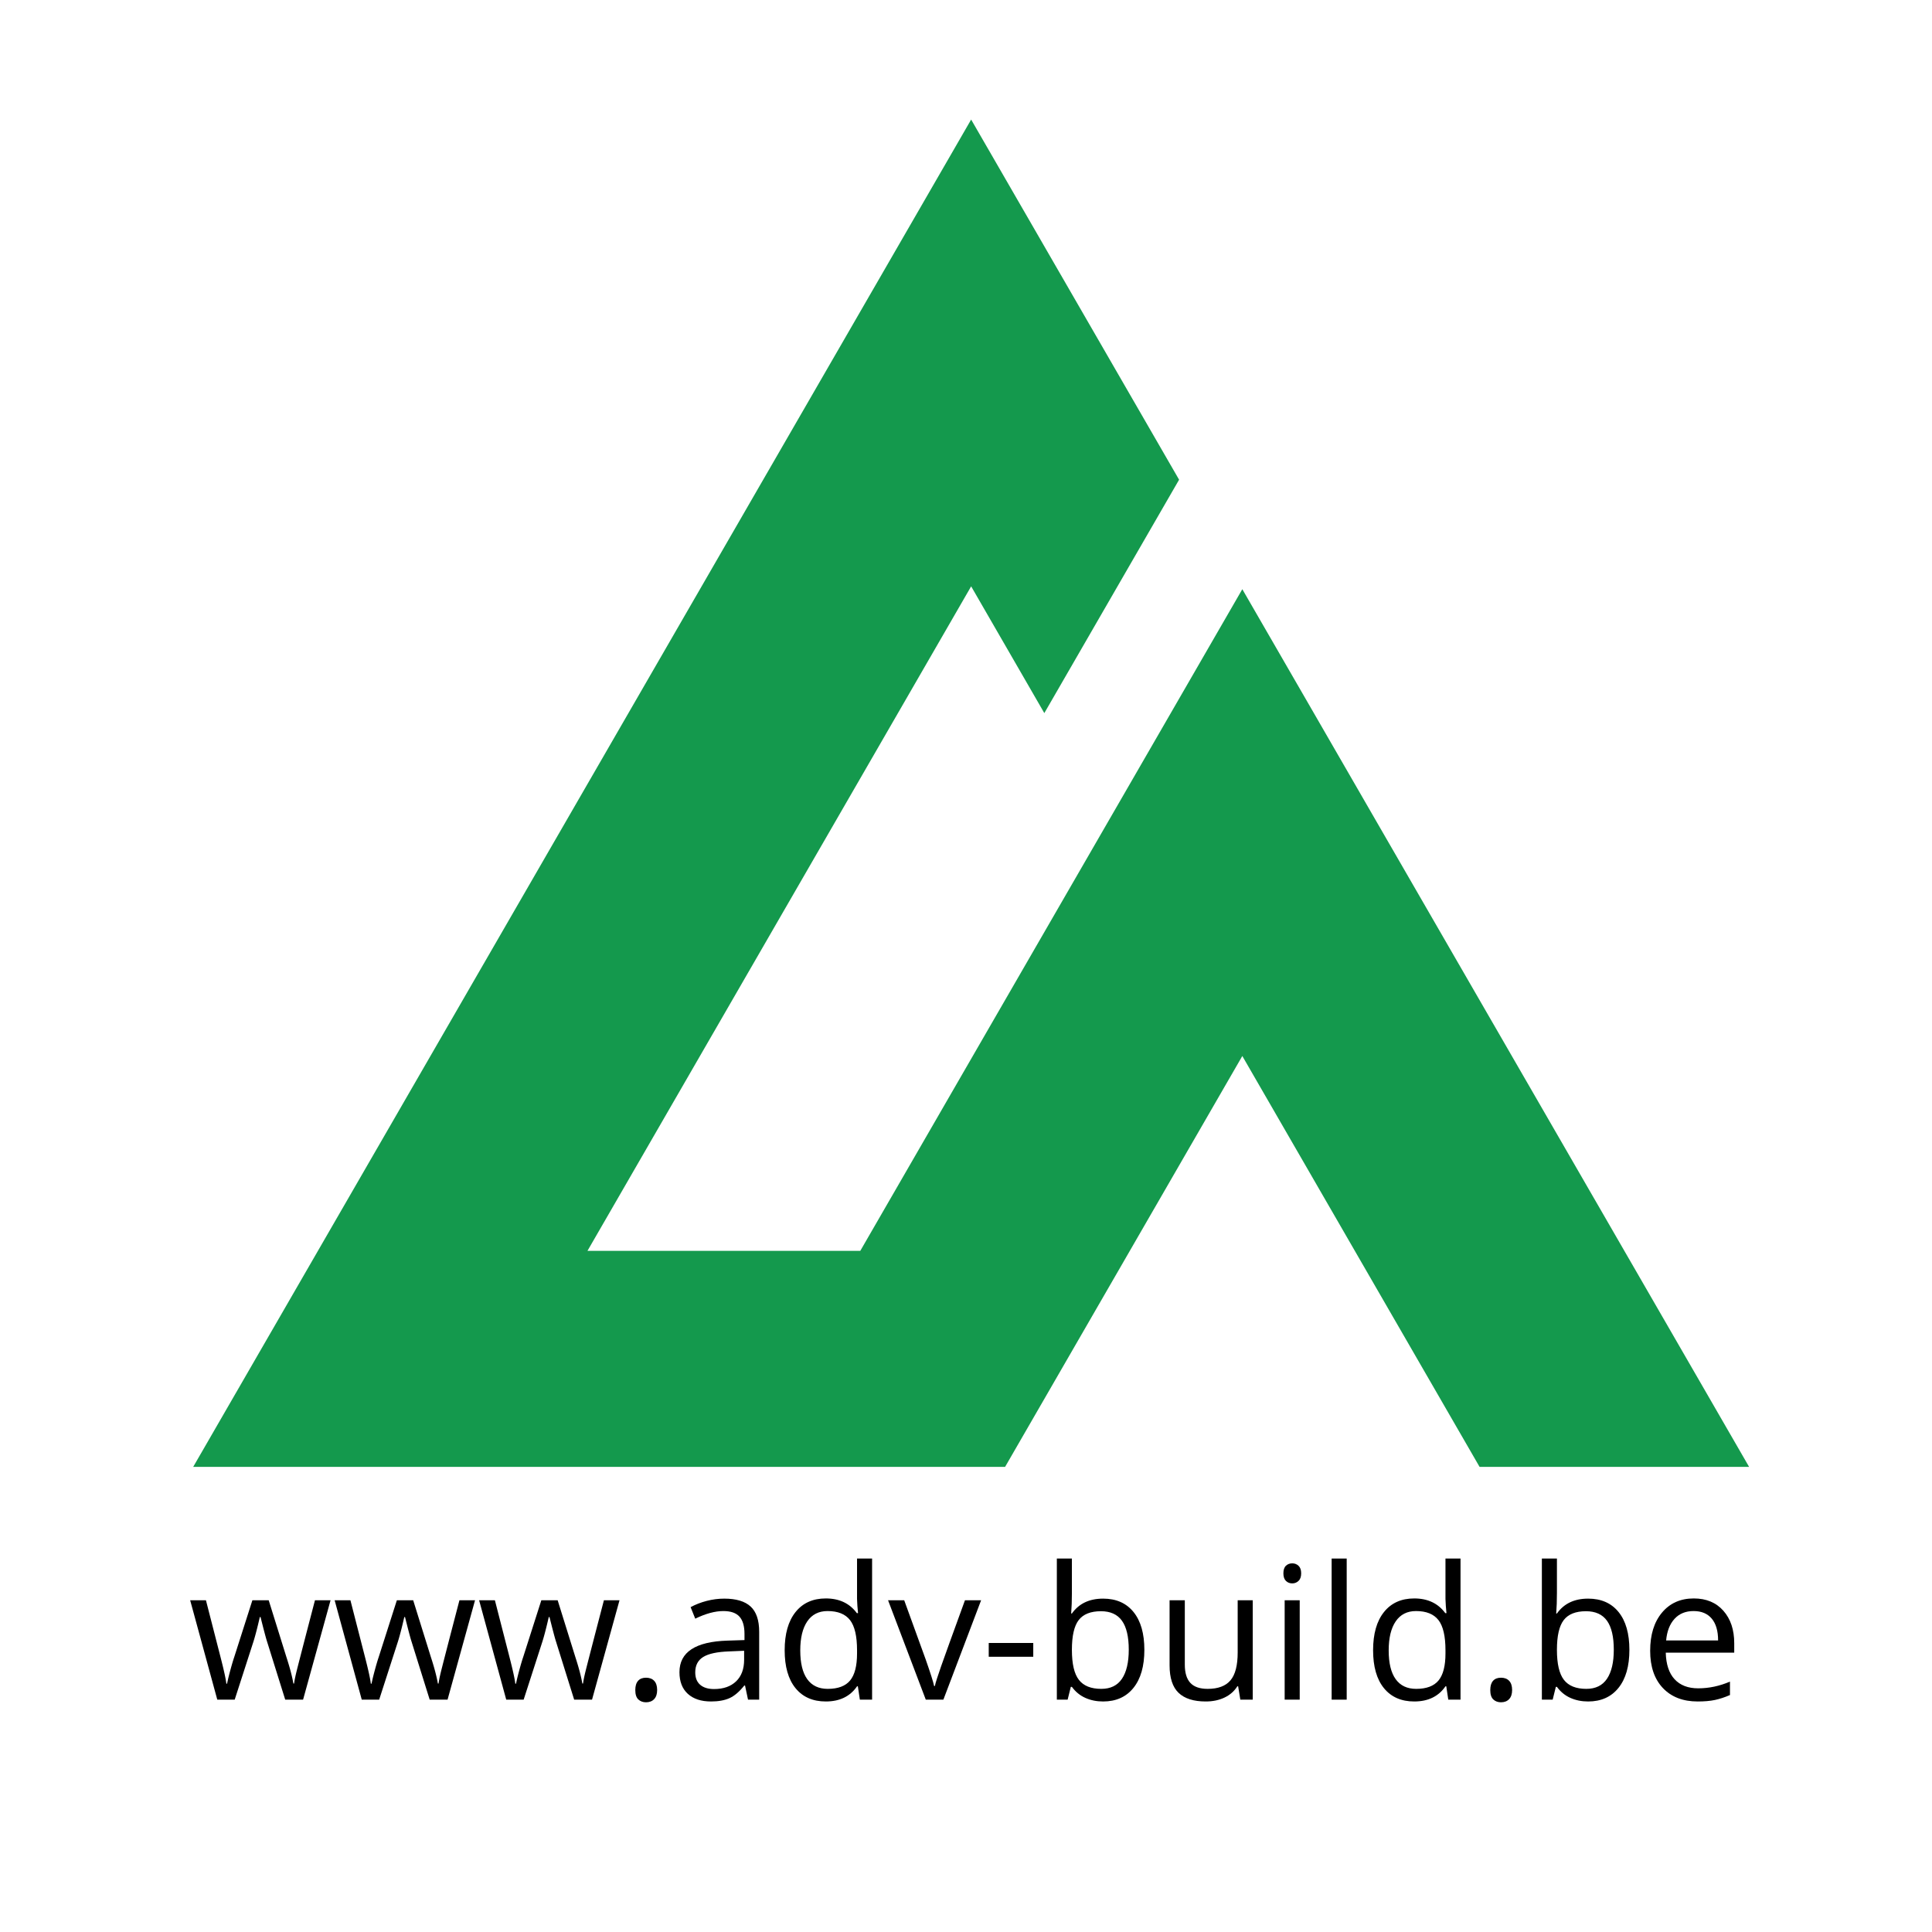 <?xml version="1.0" encoding="UTF-8"?>
<svg data-bbox="307.543 193.355 2521.164 2559.645" height="4166" viewBox="0 0 3124.5 3124.5" width="4166" xmlns="http://www.w3.org/2000/svg" data-type="color">
    <g>
        <defs>
            <clipPath id="d7316f2e-34ef-4df6-b743-802e8068cd90">
                <path d="M312.45 193H2828.7v2179.352H312.45Zm0 0"/>
            </clipPath>
        </defs>
        <g clip-path="url(#d7316f2e-34ef-4df6-b743-802e8068cd90)">
            <path d="m2828.707 2372.293-601.656-1041.961-52.844-91.547-49.371-85.539-115.719-200.367-617.836 1070.047H950.066l620.508-1074.664 118.344 204.984 217.95-377.453-336.294-582.438L312.441 2372.293h1313.024l383.652-664.473 383.703 664.473h435.887" fill="#14994d" data-color="1"/>
        </g>
        <path d="m461.262 2748.75-29.485-94.313c-1.855-5.769-5.328-18.874-10.421-39.312h-1.172c-3.907 17.117-7.329 30.32-10.266 39.61l-30.36 94.015h-28.156L307.543 2588h25.516a264945.12 264945.12 0 0 0 23.687 92.266c5.426 21.117 8.531 35.34 9.313 42.671h1.171c1.083-5.57 2.82-12.78 5.22-21.624 2.394-8.852 4.472-15.876 6.234-21.063l29.484-92.25h26.39l28.75 92.25c5.477 16.824 9.196 30.953 11.157 42.39h1.172c.383-3.519 1.43-8.945 3.14-16.28 1.72-7.333 11.914-46.786 30.594-118.36h25.219l-44.438 160.75Zm0 0" fill="#000000" data-color="2"/>
        <path d="m694.914 2748.75-29.485-94.313c-1.855-5.769-5.328-18.874-10.421-39.312h-1.172c-3.907 17.117-7.328 30.32-10.266 39.61l-30.36 94.015h-28.156L541.195 2588h25.516a264945.12 264945.12 0 0 0 23.687 92.266c5.426 21.117 8.531 35.34 9.313 42.671h1.172c1.082-5.57 2.82-12.78 5.218-21.624 2.395-8.852 4.473-15.876 6.235-21.063L641.82 2588h26.39l28.75 92.25c5.477 16.824 9.196 30.953 11.157 42.39h1.172c.383-3.519 1.43-8.945 3.14-16.28 1.72-7.333 11.914-46.786 30.594-118.36h25.219l-44.438 160.75Zm0 0" fill="#000000" data-color="2"/>
        <path d="m928.566 2748.75-29.485-94.313c-1.855-5.769-5.328-18.874-10.422-39.312h-1.171c-3.907 17.117-7.329 30.32-10.266 39.61l-30.36 94.015h-28.156L774.847 2588h25.516a264945.12 264945.12 0 0 0 23.687 92.266c5.426 21.117 8.531 35.34 9.313 42.671h1.171c1.083-5.57 2.82-12.78 5.22-21.624 2.394-8.852 4.472-15.876 6.234-21.063l29.484-92.25h26.39l28.75 92.25c5.477 16.824 9.196 30.953 11.157 42.39h1.172c.383-3.519 1.43-8.945 3.14-16.28 1.72-7.333 11.914-46.786 30.594-118.36h25.219l-44.438 160.75Zm0 0" fill="#000000" data-color="2"/>
        <path d="M1027.42 2733.203c0-6.55 1.49-11.515 4.47-14.89 2.976-3.376 7.257-5.063 12.843-5.063 5.664 0 10.086 1.688 13.266 5.063 3.176 3.374 4.766 8.34 4.766 14.89 0 6.356-1.618 11.246-4.844 14.672-3.219 3.414-7.617 5.125-13.188 5.125-4.992 0-9.125-1.54-12.406-4.61-3.273-3.081-4.906-8.144-4.906-15.187Zm0 0" fill="#000000" data-color="2"/>
        <path d="m1209.733 2748.75-4.844-22.875h-1.172c-8.023 10.063-16.015 16.883-23.984 20.453-7.969 3.57-17.918 5.36-29.844 5.36-15.937 0-28.433-4.102-37.484-12.313-9.043-8.219-13.563-19.906-13.563-35.063 0-32.468 25.961-49.484 77.89-51.046l27.282-.875v-9.985c0-12.613-2.715-21.926-8.14-27.937-5.43-6.008-14.106-9.016-26.032-9.016-13.398 0-28.554 4.106-45.469 12.313l-7.484-18.625c7.914-4.301 16.594-7.672 26.031-10.11 9.438-2.445 18.899-3.672 28.391-3.672 19.164 0 33.367 4.258 42.61 12.766 9.238 8.5 13.859 22.137 13.859 40.906v109.719Zm-55-17.156c15.156 0 27.055-4.157 35.703-12.469 8.656-8.313 12.984-19.945 12.984-34.906v-14.532l-24.343 1.032c-19.356.687-33.313 3.699-41.875 9.031-8.555 5.324-12.829 13.605-12.829 24.844 0 8.804 2.66 15.508 7.985 20.11 5.332 4.593 12.789 6.89 22.375 6.89Zm0 0" fill="#000000" data-color="2"/>
        <path d="M1387.357 2727.188h-1.312c-11.25 16.335-28.074 24.5-50.469 24.5-21.023 0-37.375-7.188-49.062-21.563-11.68-14.375-17.516-34.813-17.516-61.313s5.863-47.082 17.594-61.75c11.726-14.664 28.054-22 48.984-22 21.813 0 38.535 7.922 50.172 23.766h1.906l-1.031-11.594-.578-11.296v-65.407h24.344v228.219h-19.797Zm-48.703 4.109c16.625 0 28.676-4.52 36.157-13.563 7.488-9.05 11.234-23.644 11.234-43.78v-5.142c0-22.78-3.793-39.035-11.375-48.765-7.574-9.727-19.672-14.594-36.297-14.594-14.281 0-25.215 5.555-32.797 16.656-7.574 11.094-11.36 26.762-11.36 47 0 20.532 3.766 36.032 11.298 46.5 7.53 10.461 18.578 15.688 33.14 15.688Zm0 0" fill="#000000" data-color="2"/>
        <path d="M1497.216 2748.75 1436.2 2588h26.11l34.609 95.328c7.82 22.305 12.422 36.777 13.797 43.422h1.172c1.07-5.188 4.468-15.922 10.187-32.203 5.719-16.281 18.55-51.797 38.5-106.547h26.11l-61.016 160.75Zm0 0" fill="#000000" data-color="2"/>
        <path d="M1599.015 2679.375v-22.297h72.016v22.297Zm0 0" fill="#000000" data-color="2"/>
        <path d="M1783.97 2585.36c21.113 0 37.516 7.214 49.203 21.64 11.688 14.418 17.531 34.824 17.531 61.219 0 26.406-5.898 46.922-17.687 61.547-11.781 14.617-28.133 21.921-49.047 21.921-10.469 0-20.031-1.933-28.688-5.796-8.648-3.864-15.906-9.805-21.78-17.829h-1.75l-5.141 20.688h-17.454v-228.219h24.344v55.438c0 12.418-.39 23.562-1.172 33.437h1.172c11.344-16.031 28.164-24.047 50.469-24.047Zm-3.531 20.374c-16.617 0-28.594 4.774-35.938 14.313-7.336 9.531-11 25.59-11 48.172 0 22.593 3.766 38.758 11.297 48.484 7.531 9.73 19.61 14.594 36.235 14.594 14.957 0 26.101-5.445 33.437-16.344 7.332-10.906 11-26.578 11-47.015 0-20.926-3.668-36.524-11-46.797-7.336-10.27-18.68-15.407-34.031-15.407Zm0 0" fill="#000000" data-color="2"/>
        <path d="M1916.124 2588v104.281c0 13.106 2.977 22.887 8.938 29.344 5.968 6.45 15.304 9.672 28.015 9.672 16.82 0 29.117-4.594 36.89-13.781 7.77-9.196 11.657-24.207 11.657-45.032V2588h24.36v160.75h-20.094l-3.532-21.563h-1.312c-4.992 7.918-11.914 13.981-20.766 18.188-8.843 4.207-18.937 6.313-30.28 6.313-19.556 0-34.196-4.645-43.923-13.938-9.73-9.29-14.593-24.156-14.593-44.594V2588Zm0 0" fill="#000000" data-color="2"/>
        <path d="M2101.946 2748.75h-24.343V2588h24.343Zm-26.39-204.313c0-5.57 1.363-9.656 4.093-12.25 2.739-2.593 6.164-3.89 10.282-3.89 3.906 0 7.273 1.324 10.109 3.969 2.844 2.636 4.266 6.695 4.266 12.171 0 5.47-1.422 9.555-4.266 12.25-2.836 2.688-6.203 4.032-10.11 4.032-4.117 0-7.542-1.344-10.28-4.032-2.731-2.695-4.094-6.78-4.094-12.25Zm0 0" fill="#000000" data-color="2"/>
        <path d="M2177.924 2748.75h-24.343v-228.219h24.343Zm0 0" fill="#000000" data-color="2"/>
        <path d="M2338.98 2727.188h-1.313c-11.25 16.335-28.074 24.5-50.469 24.5-21.023 0-37.375-7.188-49.062-21.563-11.68-14.375-17.516-34.813-17.516-61.313s5.863-47.082 17.594-61.75c11.726-14.664 28.054-22 48.984-22 21.813 0 38.535 7.922 50.172 23.766h1.906l-1.031-11.594-.578-11.296v-65.407h24.344v228.219h-19.797Zm-48.704 4.109c16.625 0 28.676-4.52 36.157-13.563 7.488-9.05 11.234-23.644 11.234-43.78v-5.142c0-22.78-3.793-39.035-11.375-48.765-7.574-9.727-19.672-14.594-36.297-14.594-14.281 0-25.215 5.555-32.797 16.656-7.574 11.094-11.36 26.762-11.36 47 0 20.532 3.766 36.032 11.298 46.5 7.53 10.461 18.578 15.688 33.14 15.688Zm0 0" fill="#000000" data-color="2"/>
        <path d="M2410.118 2733.203c0-6.55 1.488-11.515 4.469-14.89 2.976-3.376 7.257-5.063 12.843-5.063 5.664 0 10.086 1.688 13.266 5.063 3.176 3.374 4.766 8.34 4.766 14.89 0 6.356-1.618 11.246-4.844 14.672-3.219 3.414-7.617 5.125-13.188 5.125-4.992 0-9.125-1.54-12.406-4.61-3.273-3.081-4.906-8.144-4.906-15.187Zm0 0" fill="#000000" data-color="2"/>
        <path d="M2568.384 2585.36c21.113 0 37.516 7.214 49.203 21.64 11.688 14.418 17.531 34.824 17.531 61.219 0 26.406-5.898 46.922-17.687 61.547-11.781 14.617-28.133 21.921-49.047 21.921-10.469 0-20.031-1.933-28.688-5.796-8.648-3.864-15.906-9.805-21.78-17.829h-1.75l-5.141 20.688h-17.454v-228.219h24.344v55.438c0 12.418-.39 23.562-1.172 33.437h1.172c11.344-16.031 28.164-24.047 50.469-24.047Zm-3.531 20.374c-16.617 0-28.594 4.774-35.938 14.313-7.336 9.531-11 25.59-11 48.172 0 22.593 3.766 38.758 11.297 48.484 7.531 9.73 19.61 14.594 36.235 14.594 14.957 0 26.101-5.445 33.437-16.344 7.332-10.906 11-26.578 11-47.015 0-20.926-3.668-36.524-11-46.797-7.336-10.27-18.68-15.407-34.031-15.407Zm0 0" fill="#000000" data-color="2"/>
        <path d="M2745.554 2751.688c-23.762 0-42.512-7.235-56.25-21.704-13.73-14.476-20.594-34.578-20.594-60.296 0-25.907 6.379-46.485 19.14-61.735 12.758-15.258 29.895-22.89 51.407-22.89 20.144 0 36.082 6.624 47.812 19.874 11.727 13.25 17.594 30.731 17.594 52.438v15.39H2693.93c.488 18.876 5.254 33.204 14.297 42.985 9.05 9.781 21.789 14.672 38.218 14.672 17.301 0 34.41-3.617 51.329-10.86v21.704c-8.606 3.718-16.747 6.386-24.422 8-7.68 1.613-16.946 2.421-27.797 2.421Zm-6.594-146.235c-12.906 0-23.2 4.203-30.875 12.61-7.68 8.406-12.2 20.042-13.563 34.906h84.047c0-15.352-3.43-27.11-10.28-35.266-6.845-8.164-16.622-12.25-29.329-12.25Zm0 0" fill="#000000" data-color="2"/>
    </g>
</svg>

